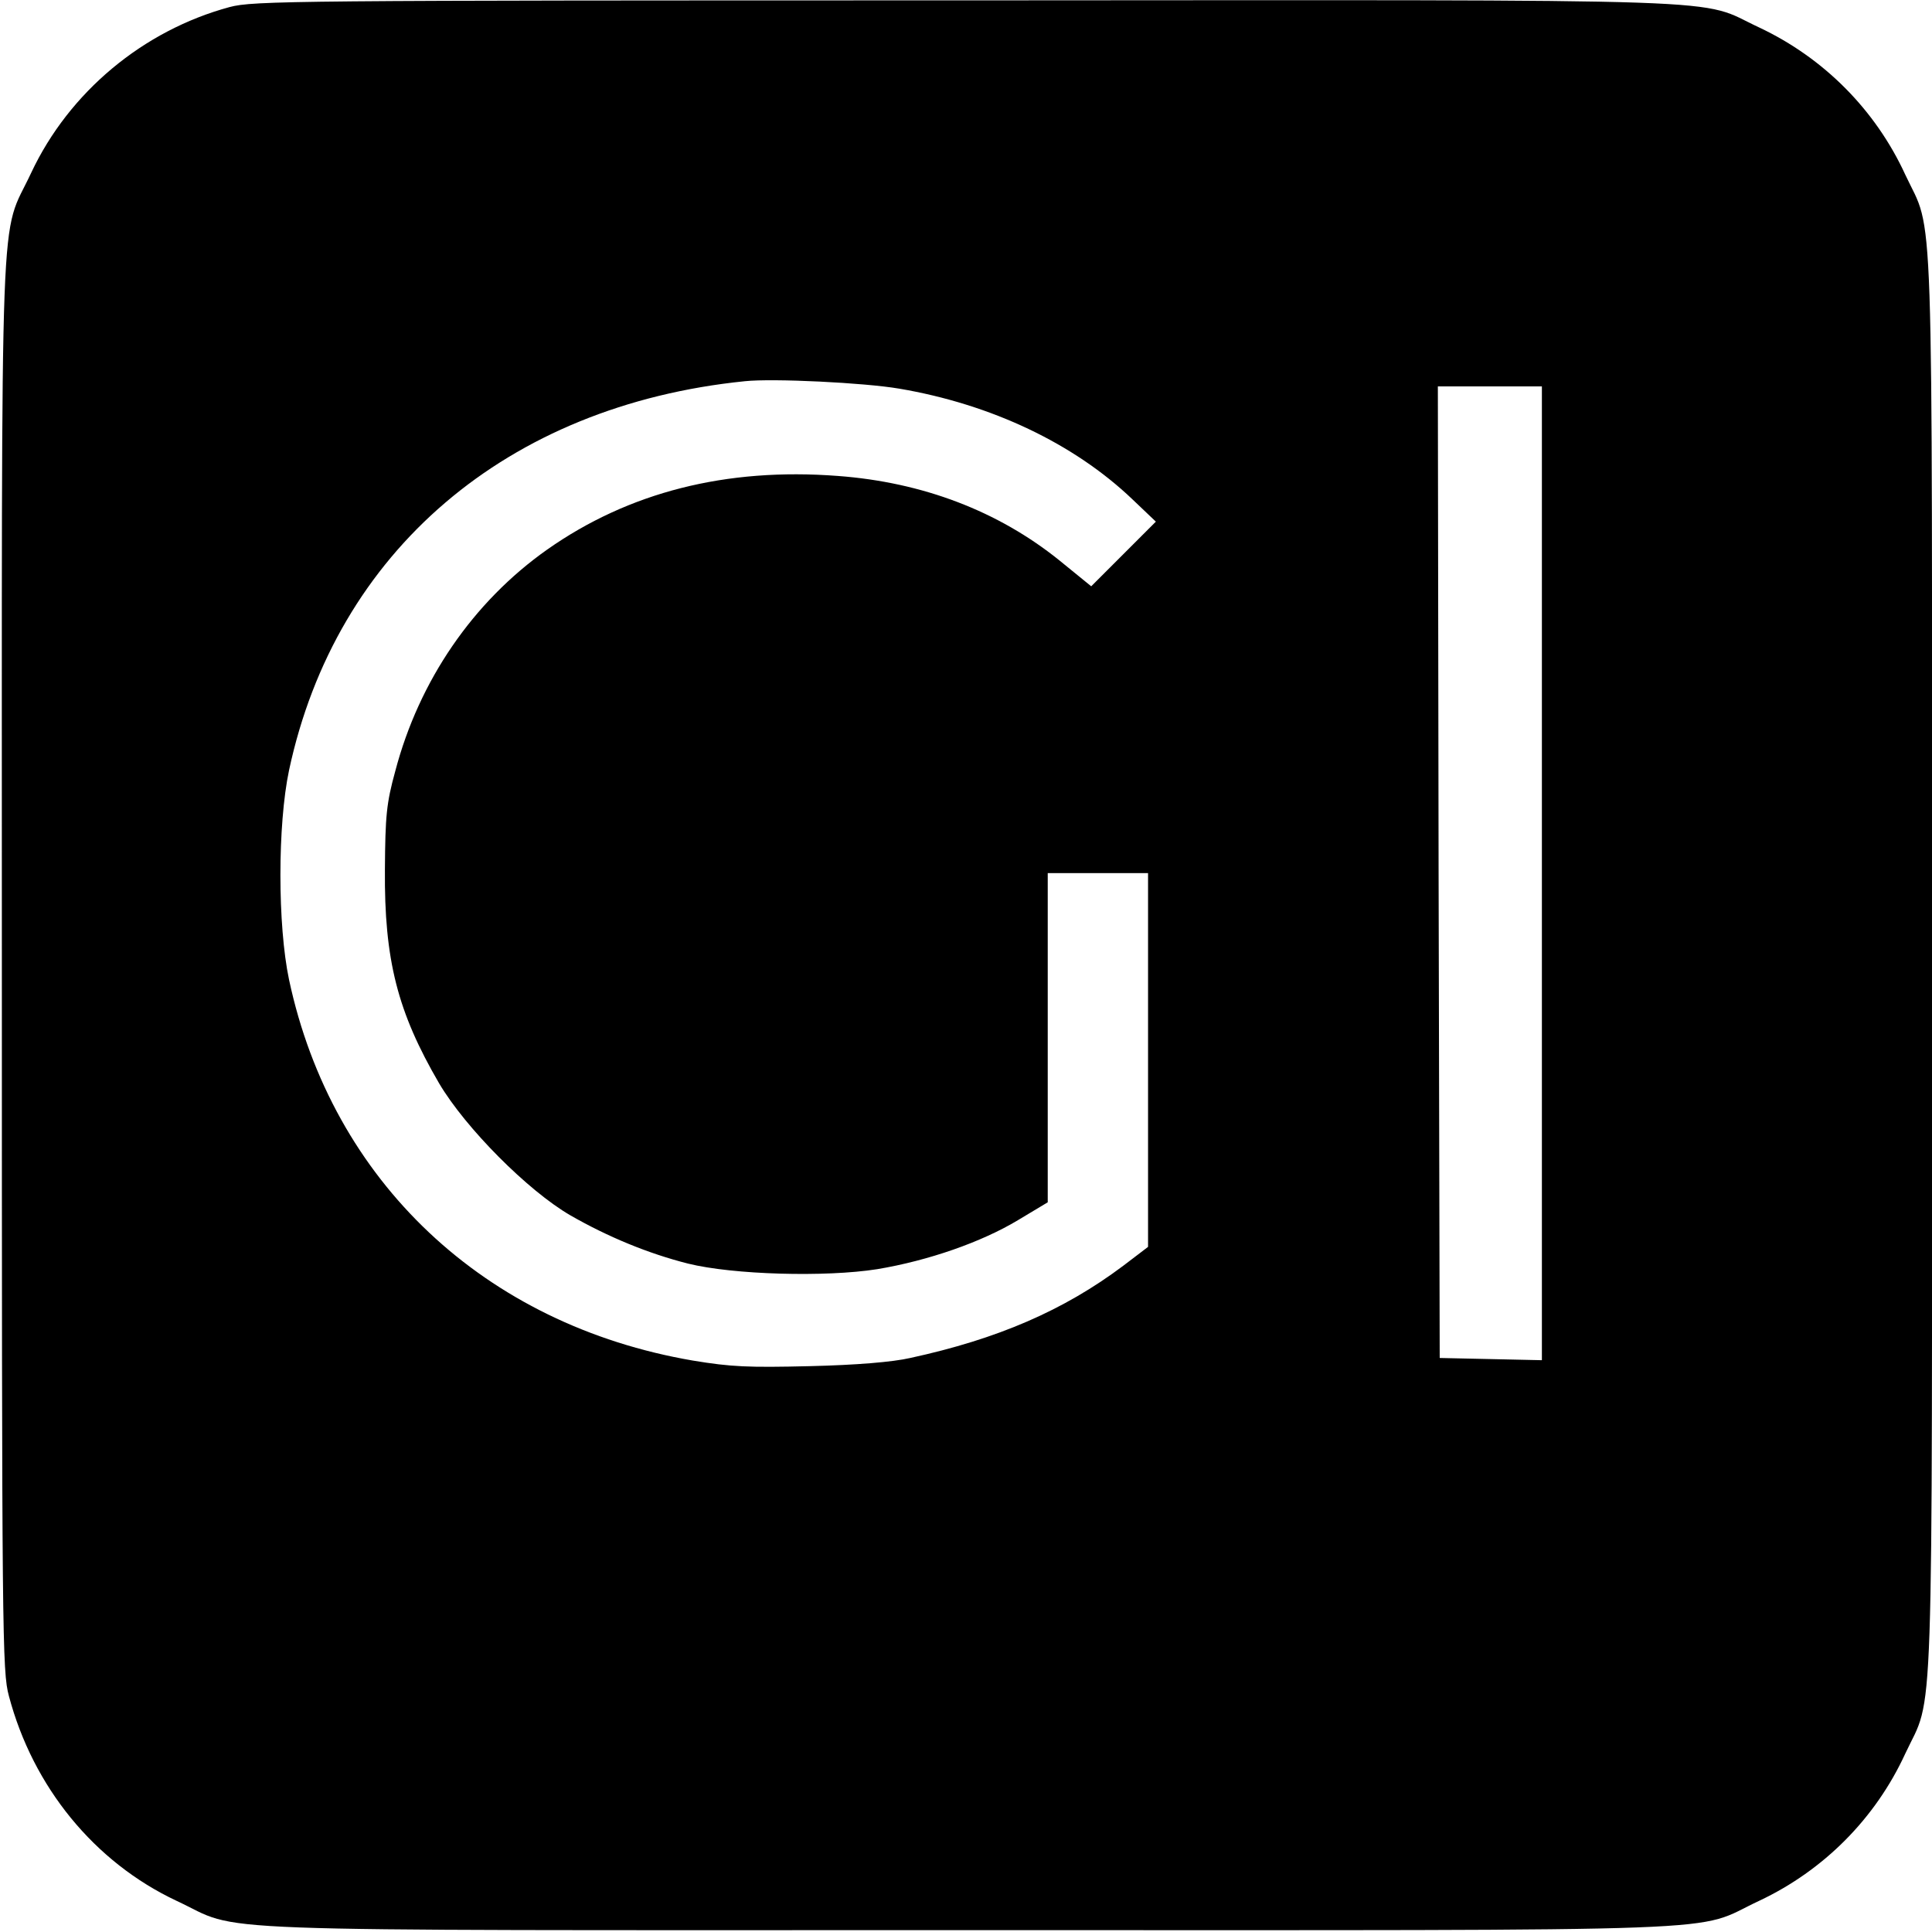<?xml version="1.0" standalone="no"?>
<!DOCTYPE svg PUBLIC "-//W3C//DTD SVG 20010904//EN"
 "http://www.w3.org/TR/2001/REC-SVG-20010904/DTD/svg10.dtd">
<svg version="1.0" xmlns="http://www.w3.org/2000/svg"
 width="520pt" height="520pt" viewBox="0 0 520 520"
 preserveAspectRatio="xMidYMid meet">
<g transform="translate(0,520) scale(0.1,-0.1)"
fill="#000000" stroke="none">
<path d="M618 5181 c-233 -63 -432 -229 -534 -446 -86 -185 -79 14 -79 -2130
0 -1821 1 -1903 19 -1970 65 -245 230 -447 451 -551 185 -86 -14 -79 2130 -79
2144 0 1945 -7 2130 79 174 82 313 222 393 396 78 167 72 -6 72 2125 0 2131 6
1958 -72 2125 -80 174 -219 314 -393 396 -172 80 8 74 -2136 73 -1815 0 -1917
-1 -1981 -18z m1802 -1027 c248 -42 471 -148 628 -298 l63 -60 -87 -87 -87
-87 -86 70 c-164 132 -367 210 -596 227 -301 23 -563 -44 -782 -198 -200 -141
-345 -353 -409 -596 -24 -87 -27 -121 -28 -265 -2 -244 34 -384 146 -576 71
-120 239 -289 353 -355 101 -58 210 -103 317 -130 121 -30 370 -37 509 -15
138 23 281 73 379 132 l80 48 0 443 0 443 135 0 135 0 0 -503 0 -503 -67 -51
c-160 -120 -338 -197 -573 -248 -48 -11 -145 -19 -270 -22 -167 -4 -212 -2
-315 15 -561 96 -971 482 -1087 1025 -31 147 -31 417 0 564 126 589 586 982
1227 1047 76 8 321 -4 415 -20z m1730 -1304 l0 -1311 -137 3 -138 3 -3 1308
-2 1307 140 0 140 0 0 -1310z"/>
</g>
</svg>
